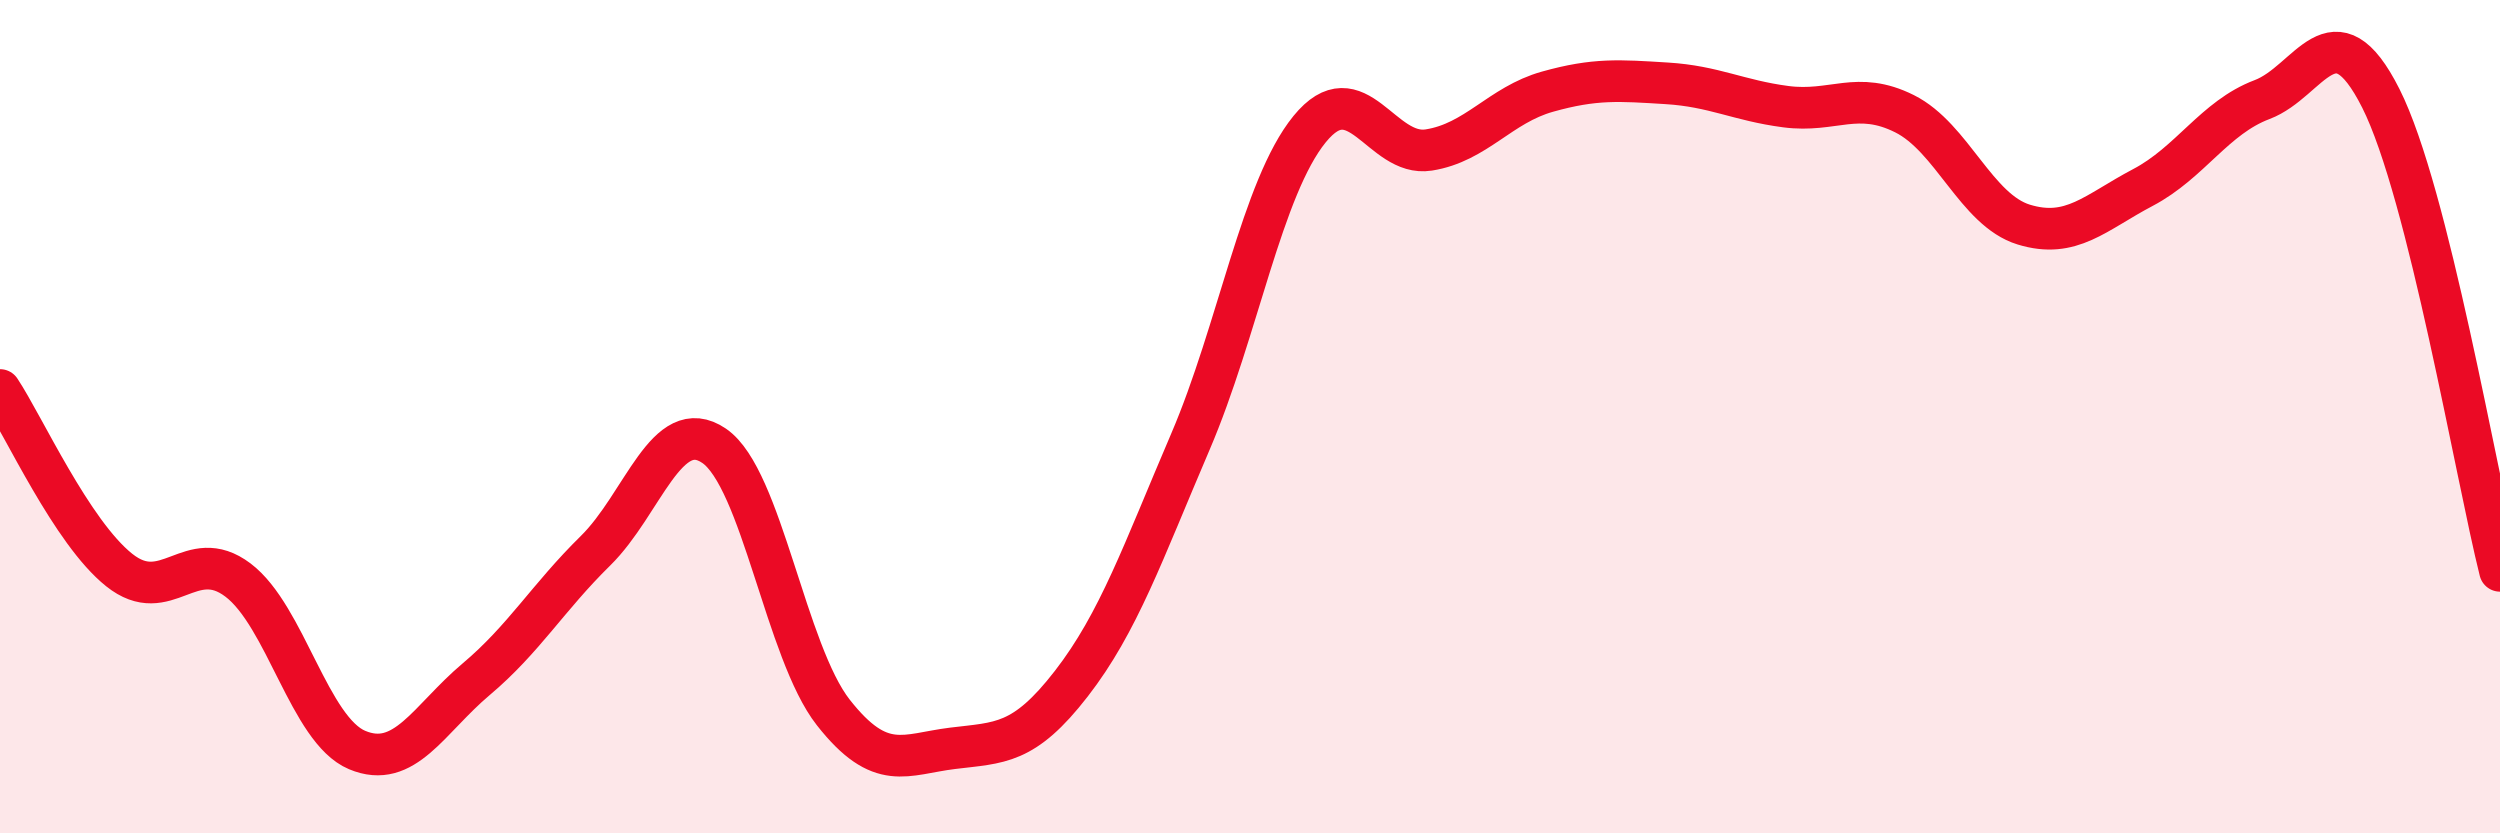 
    <svg width="60" height="20" viewBox="0 0 60 20" xmlns="http://www.w3.org/2000/svg">
      <path
        d="M 0,9.36 C 0.57,10.22 1.72,12.77 2.86,13.68 C 4,14.59 4.57,13.06 5.71,13.92 C 6.85,14.78 7.43,17.52 8.57,18 C 9.71,18.48 10.29,17.26 11.43,16.3 C 12.57,15.34 13.15,14.34 14.29,13.22 C 15.43,12.1 16,9.92 17.14,10.7 C 18.28,11.48 18.86,15.65 20,17.1 C 21.14,18.55 21.72,18.1 22.86,17.96 C 24,17.82 24.57,17.88 25.71,16.41 C 26.85,14.94 27.43,13.26 28.57,10.6 C 29.71,7.94 30.29,4.5 31.43,3.1 C 32.57,1.7 33.15,3.78 34.29,3.6 C 35.43,3.42 36,2.52 37.14,2.2 C 38.28,1.88 38.86,1.93 40,2 C 41.14,2.07 41.72,2.41 42.86,2.56 C 44,2.71 44.57,2.16 45.71,2.73 C 46.85,3.3 47.43,5.04 48.57,5.39 C 49.71,5.74 50.29,5.1 51.43,4.5 C 52.57,3.9 53.15,2.82 54.29,2.39 C 55.43,1.96 56,0.1 57.14,2.36 C 58.28,4.62 59.43,11.43 60,13.7L60 20L0 20Z"
        fill="#EB0A25"
        opacity="0.1"
        stroke-linecap="round"
        stroke-linejoin="round"
      />
      <path
        d="M 0,9.36 C 0.57,10.22 1.72,12.77 2.86,13.68 C 4,14.59 4.57,13.06 5.71,13.92 C 6.85,14.78 7.43,17.52 8.57,18 C 9.71,18.48 10.29,17.26 11.43,16.3 C 12.57,15.34 13.15,14.34 14.29,13.22 C 15.43,12.1 16,9.92 17.14,10.7 C 18.28,11.48 18.86,15.65 20,17.1 C 21.14,18.55 21.72,18.1 22.86,17.96 C 24,17.82 24.57,17.88 25.71,16.41 C 26.85,14.94 27.43,13.26 28.57,10.6 C 29.71,7.94 30.29,4.5 31.43,3.1 C 32.57,1.7 33.15,3.78 34.29,3.6 C 35.43,3.42 36,2.52 37.14,2.2 C 38.28,1.88 38.86,1.93 40,2 C 41.14,2.07 41.72,2.41 42.86,2.56 C 44,2.71 44.57,2.16 45.71,2.73 C 46.85,3.3 47.43,5.04 48.57,5.39 C 49.71,5.74 50.29,5.1 51.43,4.5 C 52.57,3.9 53.15,2.82 54.29,2.39 C 55.43,1.96 56,0.1 57.14,2.36 C 58.28,4.62 59.43,11.43 60,13.7"
        stroke="#EB0A25"
        stroke-width="1"
        fill="none"
        stroke-linecap="round"
        stroke-linejoin="round"
      />
    </svg>
  